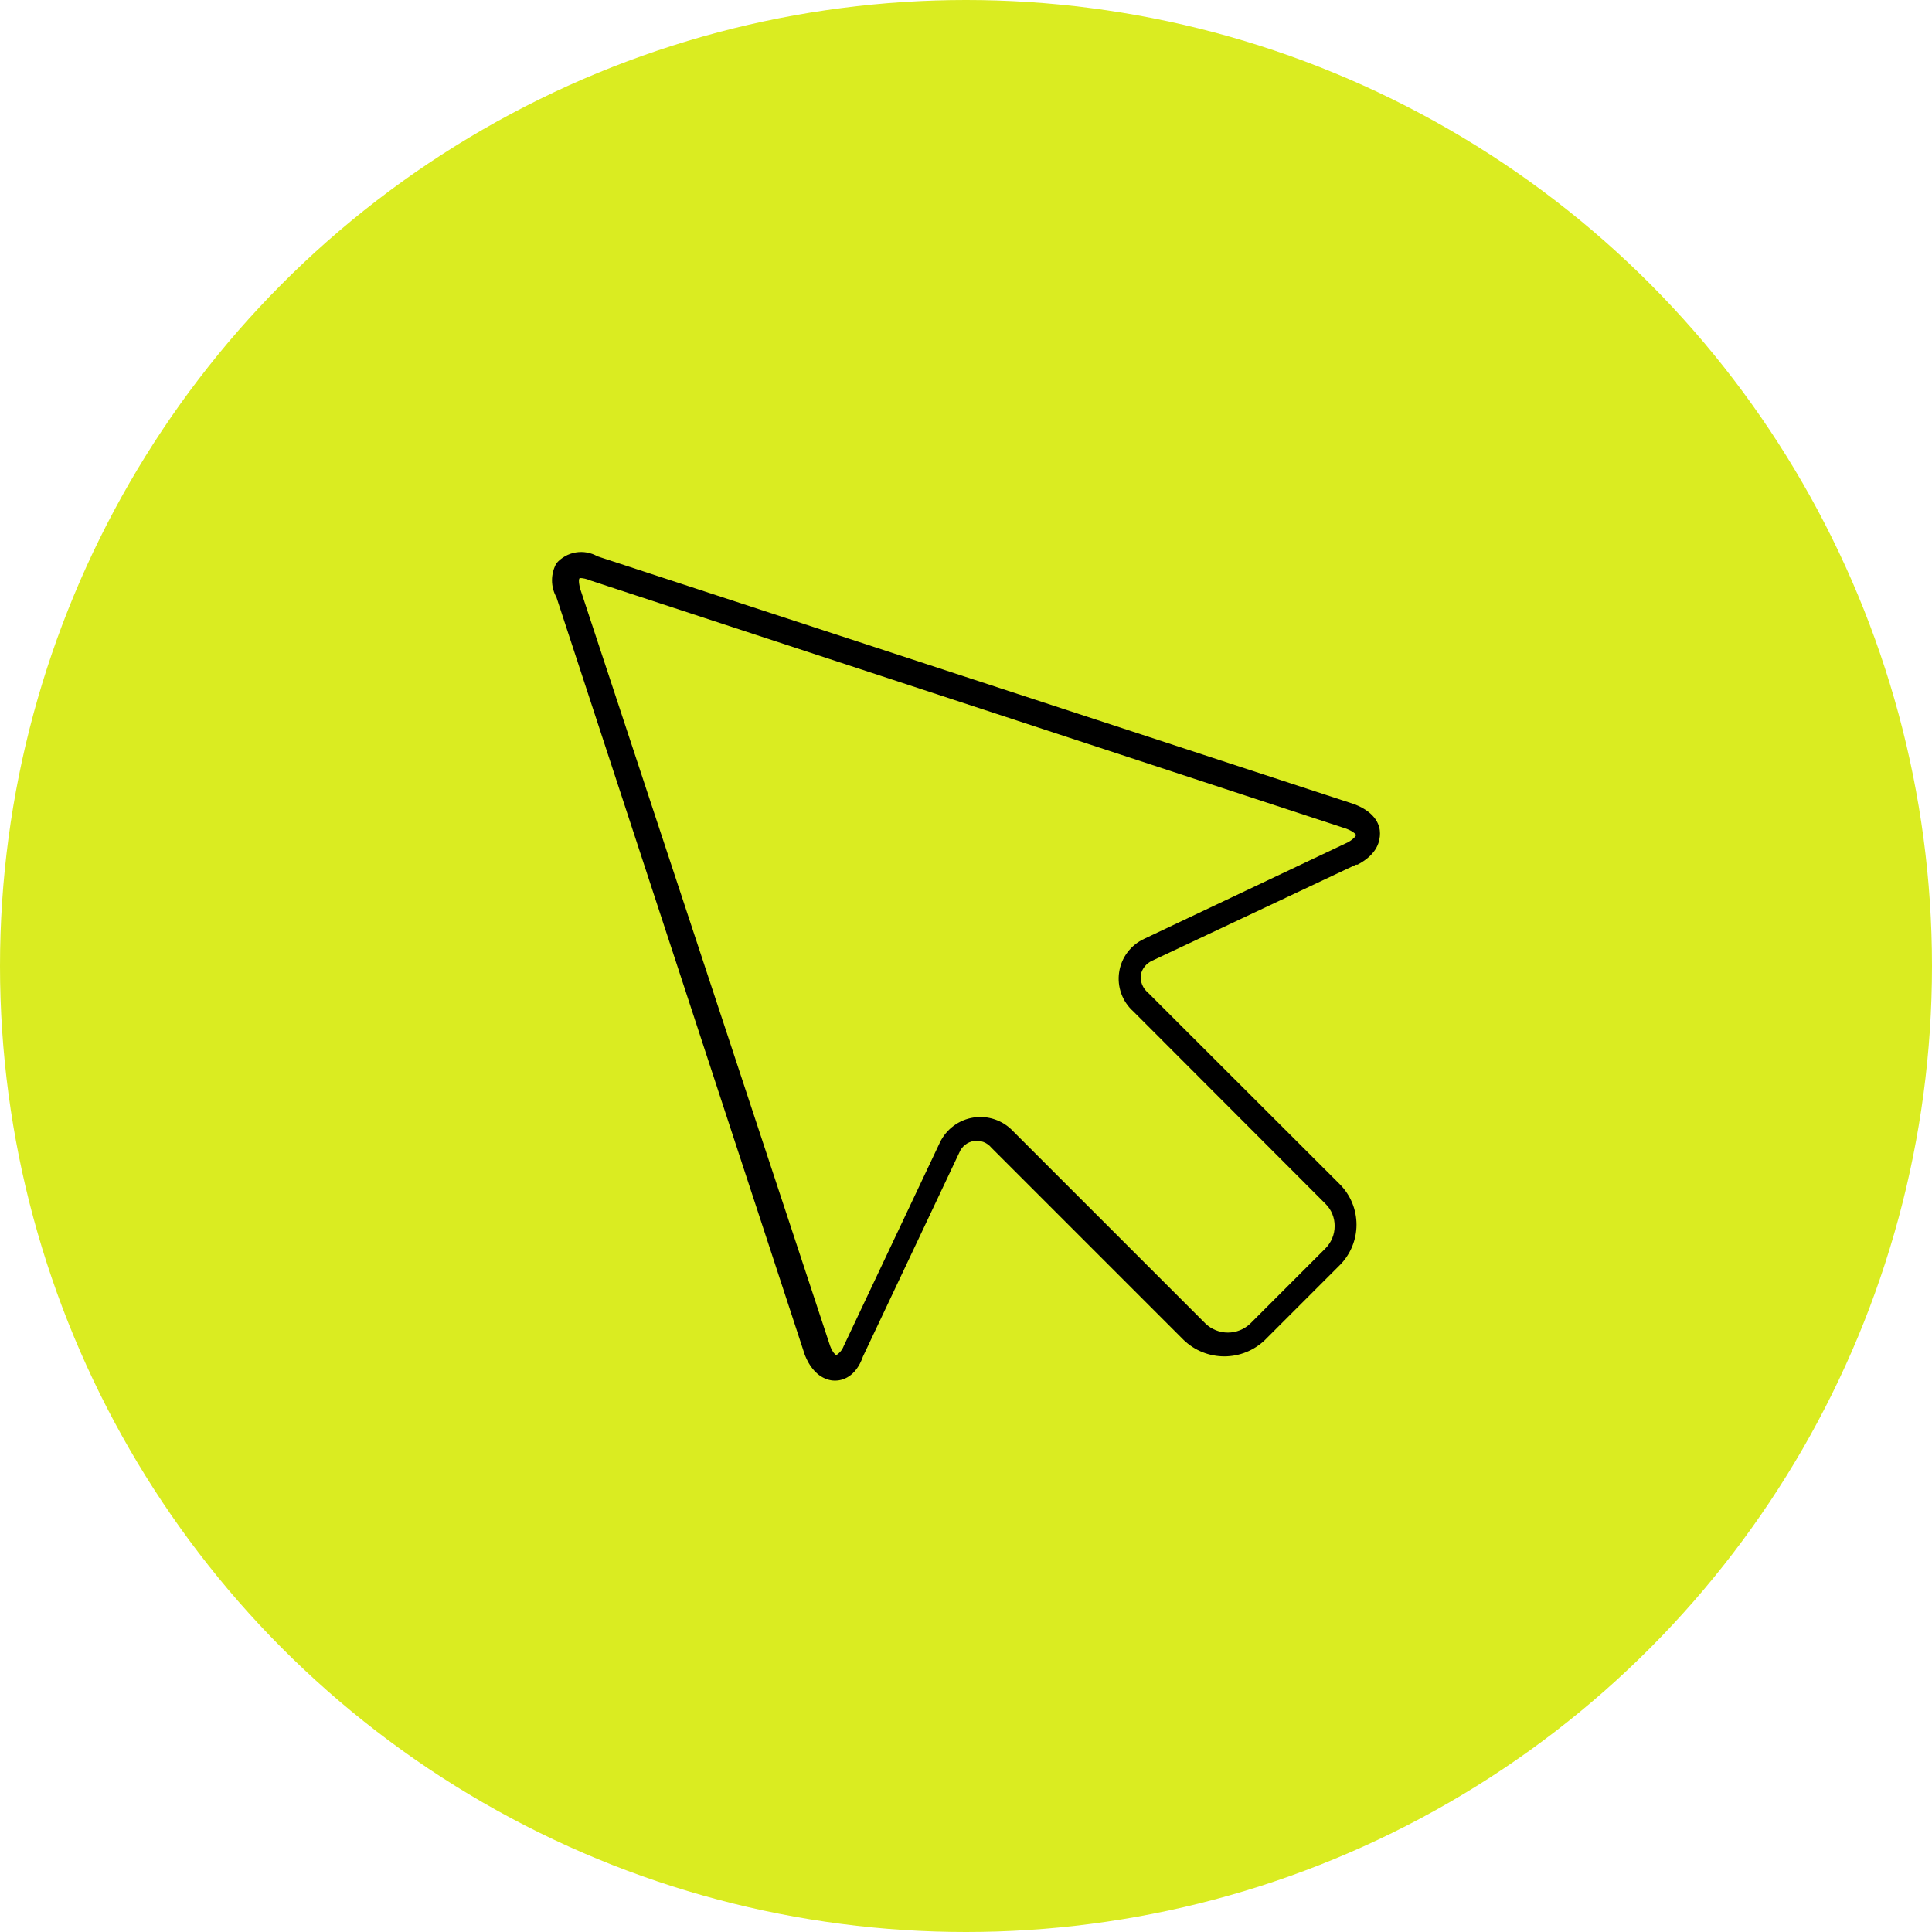 <svg width="70" height="70" viewBox="0 0 70 70" fill="none" xmlns="http://www.w3.org/2000/svg">
<g clip-path="url(#clip0_3100_60)">
<circle cx="35" cy="35" r="35" fill="#DAEC21"/>
<path d="M30.252 50.023C30.04 50.023 29.495 49.931 29.163 49.1L20.162 21.643C20.056 21.454 20 21.241 20 21.025C20 20.808 20.056 20.595 20.162 20.406C20.343 20.2 20.589 20.062 20.86 20.016C21.131 19.971 21.41 20.021 21.648 20.157L49.077 29.14C49.88 29.454 50 29.934 50 30.192C50 30.451 49.926 30.94 49.188 31.328C49.188 31.328 49.188 31.328 49.132 31.328L41.746 34.808C41.641 34.855 41.548 34.926 41.476 35.016C41.403 35.106 41.354 35.212 41.331 35.325C41.319 35.444 41.337 35.565 41.382 35.676C41.427 35.787 41.498 35.885 41.59 35.962L48.541 42.905C48.93 43.294 49.149 43.822 49.149 44.373C49.149 44.923 48.93 45.451 48.541 45.841L45.827 48.555C45.432 48.933 44.906 49.144 44.359 49.144C43.812 49.144 43.286 48.933 42.891 48.555L35.921 41.585C35.846 41.493 35.748 41.422 35.638 41.379C35.527 41.336 35.407 41.323 35.289 41.34C35.172 41.358 35.061 41.406 34.968 41.48C34.875 41.553 34.802 41.65 34.758 41.76L31.268 49.146C31 49.912 30.502 50.023 30.252 50.023ZM21.02 20.942C20.965 20.942 20.956 21.08 21.02 21.329L30.077 48.767C30.169 49.007 30.271 49.09 30.299 49.1C30.421 49.024 30.515 48.911 30.566 48.777L34.056 41.391C34.17 41.154 34.34 40.949 34.551 40.792C34.762 40.635 35.008 40.532 35.267 40.491C35.527 40.45 35.793 40.473 36.041 40.557C36.29 40.642 36.515 40.785 36.696 40.975L43.676 47.955C43.894 48.165 44.185 48.282 44.488 48.282C44.791 48.282 45.082 48.165 45.301 47.955L48.015 45.241C48.124 45.133 48.21 45.005 48.269 44.864C48.328 44.723 48.358 44.572 48.357 44.419C48.358 44.272 48.33 44.126 48.274 43.99C48.219 43.853 48.137 43.73 48.033 43.625L41.063 36.645C40.866 36.47 40.715 36.248 40.626 35.999C40.536 35.751 40.509 35.484 40.549 35.222C40.588 34.961 40.692 34.714 40.851 34.503C41.011 34.292 41.22 34.124 41.46 34.014L48.846 30.515C49.068 30.386 49.132 30.275 49.132 30.257C49.132 30.238 49.049 30.128 48.781 30.026L21.371 21.025C21.254 20.974 21.129 20.946 21.002 20.942H21.02Z" fill="black"/>
</g>
<defs>
<clipPath id="clip0_3100_60">
<rect width="70" height="70" fill="white"/>
</clipPath>
</defs>
</svg>
